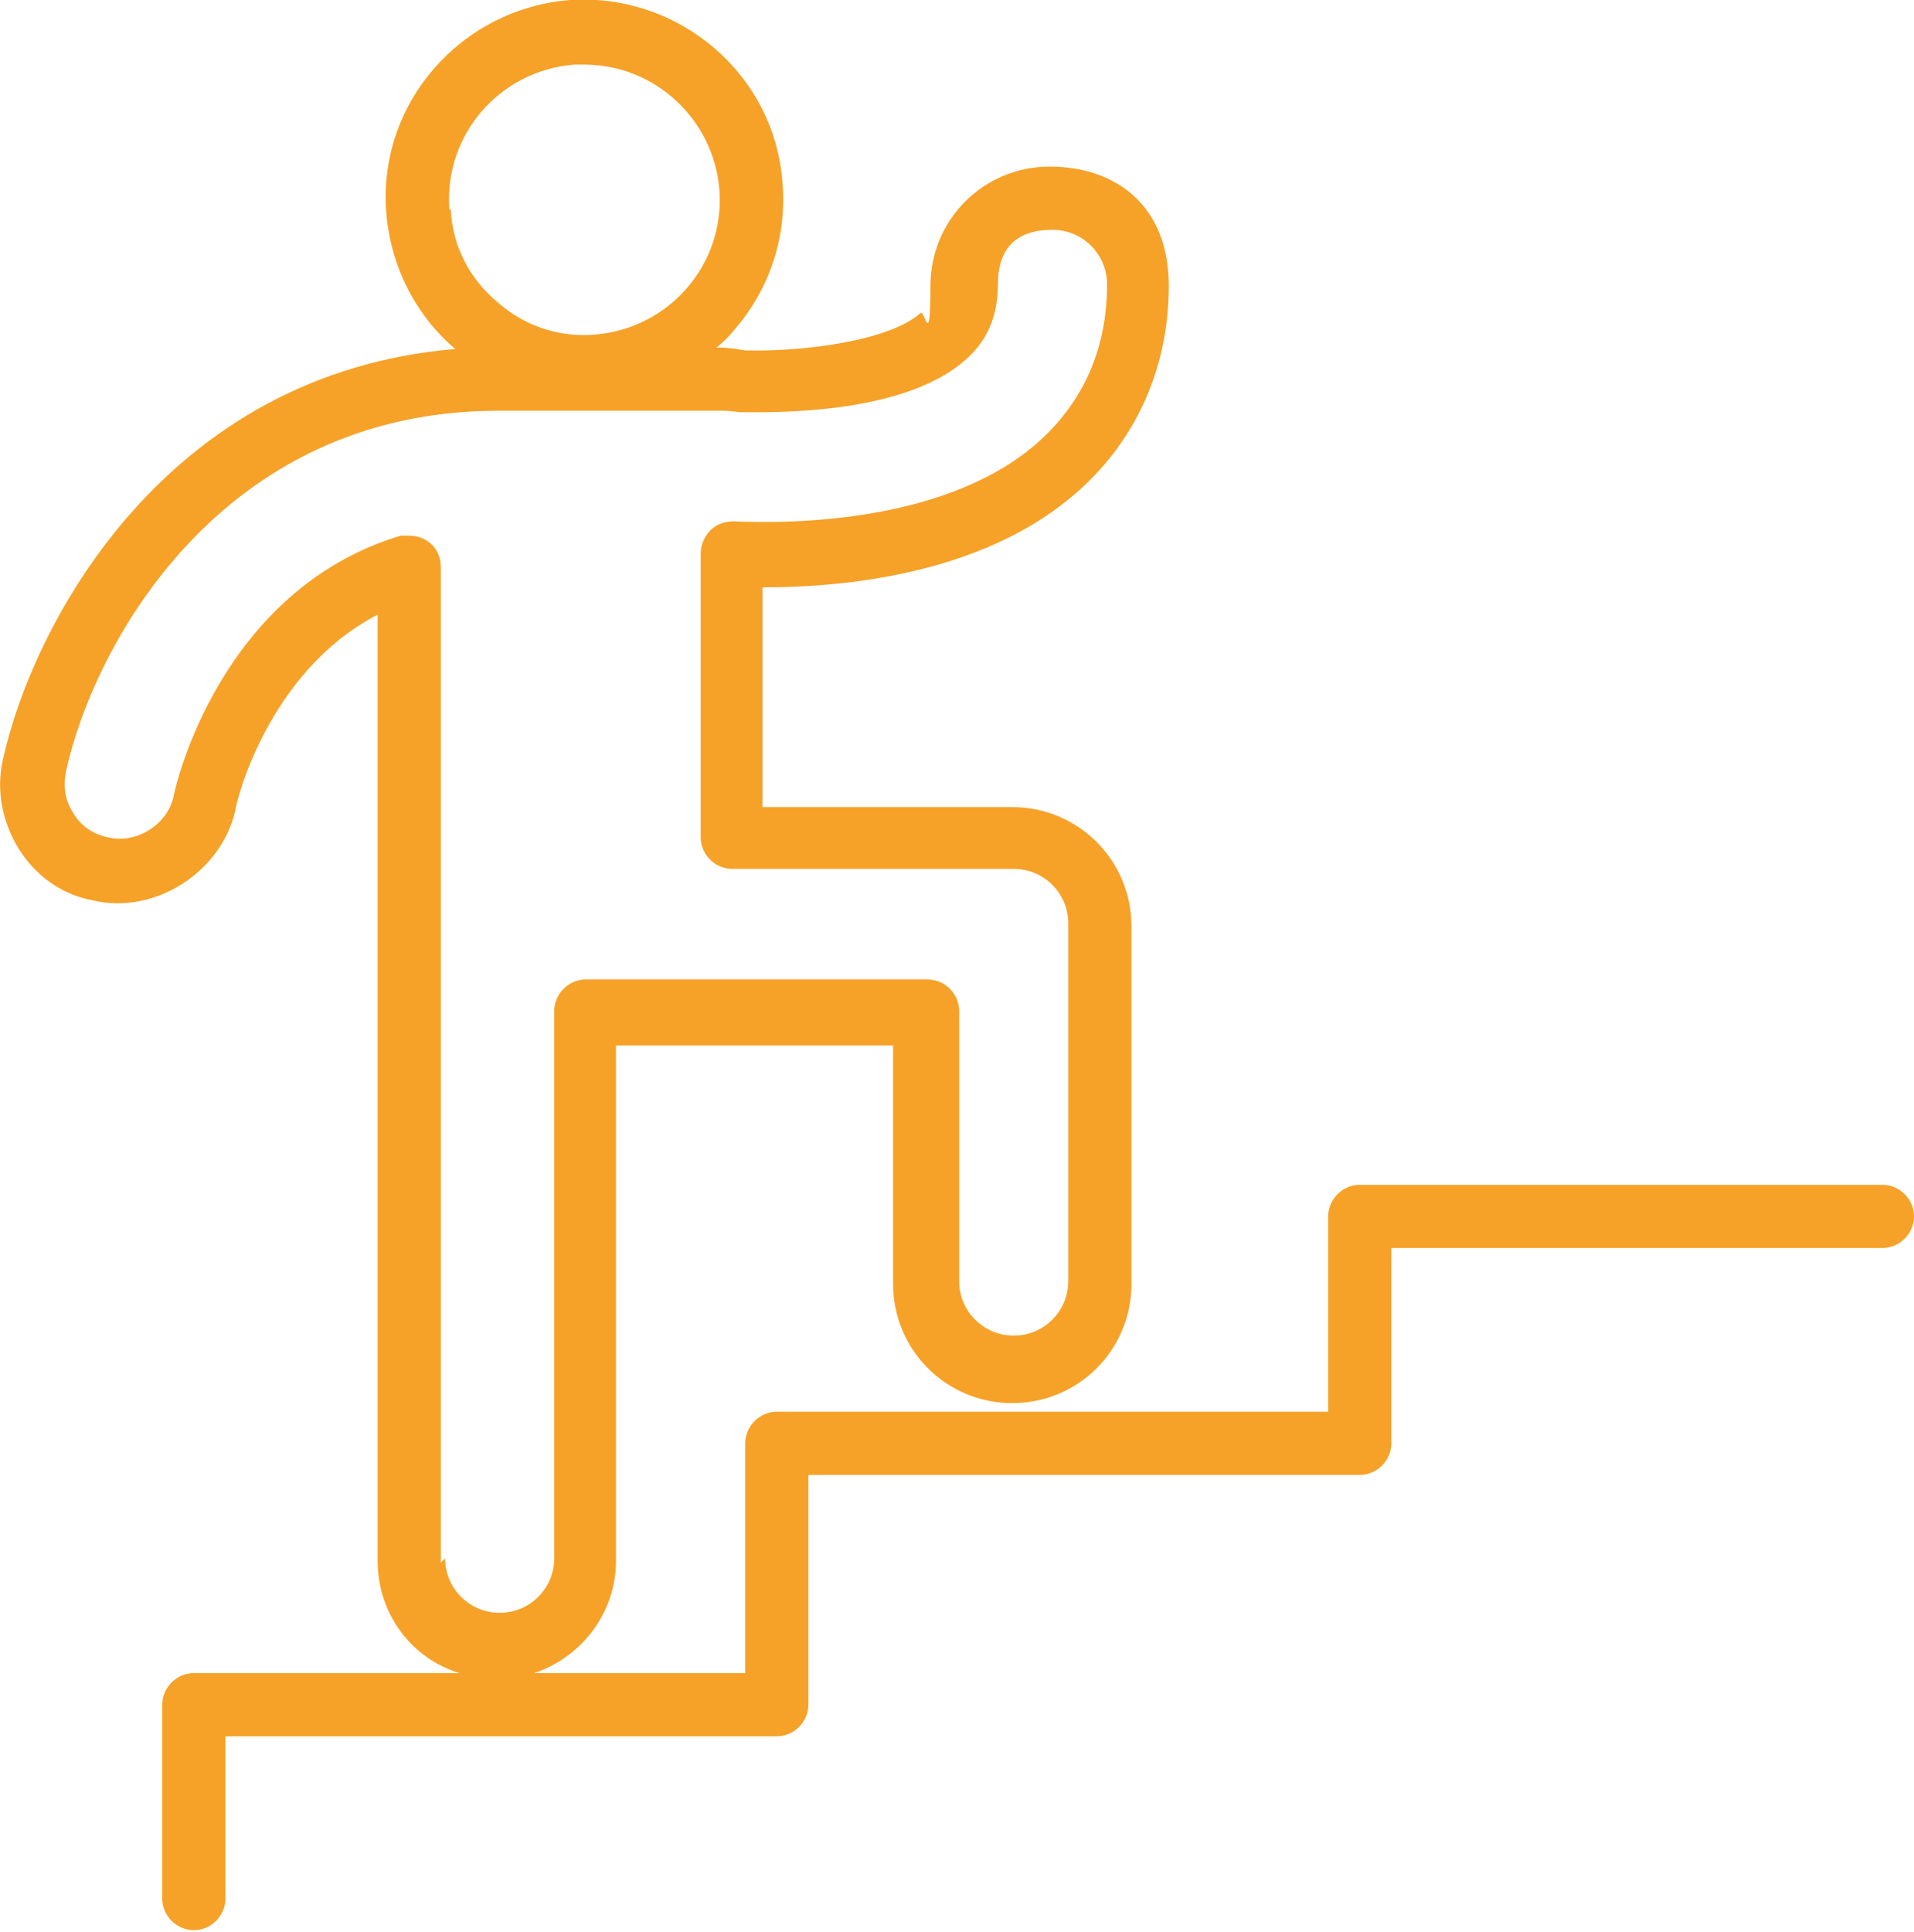 <svg xmlns="http://www.w3.org/2000/svg" id="Ebene_1" viewBox="0 0 133.3 134.5"><defs><style>.cls-1{fill:#f6a228;}</style></defs><path class="cls-1" d="M131.1,82.5h-36.4c-1.2,0-2.2,1-2.2,2.2v13.6H54.1c-1.2,0-2.2,1-2.2,2.2v16h-14.7c3.3-1.1,5.7-4.2,5.7-7.8v-35.9h19.3v16.6c0,4.6,3.7,8.3,8.3,8.3s8.3-3.7,8.3-8.3v-24.9c0-4.6-3.7-8.3-8.3-8.3h-17.4v-15.3c6.3,0,15.8-1.1,22.1-6.8,4-3.6,6.2-8.6,6.2-14.2s-3.7-8.3-8.3-8.3-8.3,3.7-8.3,8.3-.4,1.6-.7,1.9c-2.1,1.9-8,2.7-12.2,2.6-.6-.1-1.2-.2-1.8-.2h-.2c.5-.4,.9-.8,1.3-1.3,2.4-2.8,3.6-6.4,3.3-10.1h0C54,5.2,47.3-.5,39.7,0c-7.6,.6-13.4,7.2-12.8,14.8,.3,3.7,2,7.1,4.8,9.5,0,0,0,0,0,0C11.5,26,2.3,43.4,.2,52.9c-.5,2.2,0,4.4,1.1,6.2,1.2,1.9,3,3.2,5.2,3.6,4.2,1,8.9-1.9,9.9-6.3,0-.4,2.2-9.6,9.9-13.6V108.7c0,3.7,2.4,6.8,5.7,7.8H13.5c-1.2,0-2.2,1-2.2,2.2v13.5c0,1.2,1,2.2,2.2,2.2s2.2-1,2.2-2.2v-11.3H54.1c1.2,0,2.2-1,2.2-2.2v-16h38.4c1.2,0,2.2-1,2.2-2.2v-13.6h34.2c1.2,0,2.2-1,2.2-2.2s-1-2.2-2.2-2.2ZM31.3,14.6c-.4-5.2,3.5-9.7,8.7-10.1,.2,0,.5,0,.7,0,4.9,0,9,3.8,9.4,8.7,.4,5.2-3.5,9.7-8.7,10.1-2.5,.2-4.9-.6-6.8-2.3-1.9-1.6-3.1-3.9-3.2-6.4Zm-.6,94.2V39.5c0-.7-.3-1.4-.9-1.8-.4-.3-.9-.4-1.3-.4s-.4,0-.6,0c-12.6,3.8-15.7,17.5-15.8,18.1-.4,2-2.6,3.4-4.6,2.9-1-.2-1.9-.8-2.4-1.7-.6-.9-.7-1.9-.5-2.9,1.9-8.7,10.7-25.1,30.1-25.1h15.5c.3,0,.6,0,1.3,.1,1.9,0,11.4,.3,15.8-3.7,.9-.8,2.2-2.3,2.2-5.2s1.7-3.8,3.8-3.8,3.8,1.7,3.8,3.8c0,4.4-1.6,8.1-4.7,10.9-6.2,5.6-16.9,5.8-21.3,5.6-.6,0-1.2,.2-1.6,.6-.4,.4-.7,1-.7,1.6v19.8c0,1.2,1,2.2,2.2,2.2h19.6c2.1,0,3.8,1.7,3.8,3.8v24.9c0,2.1-1.7,3.8-3.8,3.8s-3.8-1.7-3.8-3.8v-18.8c0-1.2-1-2.2-2.2-2.2h-23.8c-1.2,0-2.2,1-2.2,2.2v38.1c0,2.1-1.7,3.8-3.8,3.8s-3.8-1.7-3.8-3.8Z"></path></svg>